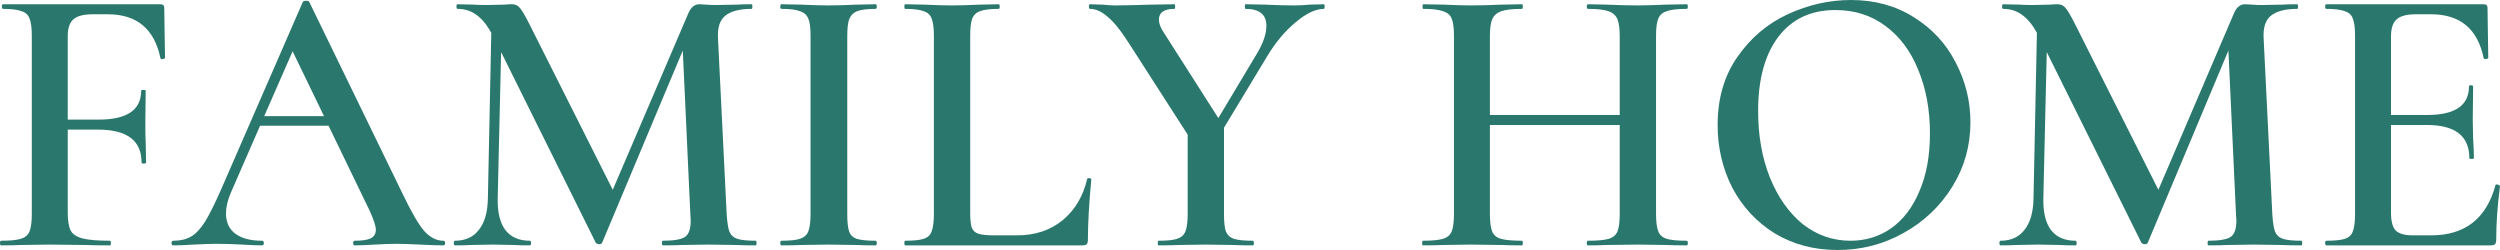 <?xml version="1.0" encoding="UTF-8"?> <svg xmlns="http://www.w3.org/2000/svg" width="160" height="16" viewBox="0 0 160 16" fill="none"> <path d="M10.561 3.704C10.561 3.737 10.512 3.761 10.415 3.778C10.335 3.794 10.286 3.778 10.27 3.728C9.882 1.852 8.76 0.914 6.903 0.914H5.934C5.353 0.914 4.941 1.021 4.699 1.235C4.457 1.449 4.336 1.802 4.336 2.296V7.654H6.322C8.13 7.654 9.035 7.037 9.035 5.802C9.035 5.77 9.083 5.753 9.18 5.753C9.277 5.753 9.325 5.77 9.325 5.802L9.301 7.975C9.301 8.486 9.309 8.864 9.325 9.111L9.35 10.395C9.35 10.444 9.301 10.469 9.204 10.469C9.107 10.469 9.059 10.444 9.059 10.395C9.059 8.996 8.13 8.296 6.273 8.296H4.336V13.605C4.336 14.132 4.4 14.518 4.529 14.765C4.659 14.996 4.909 15.161 5.28 15.259C5.668 15.358 6.257 15.407 7.048 15.407C7.081 15.407 7.097 15.457 7.097 15.556C7.097 15.654 7.081 15.704 7.048 15.704C6.386 15.704 5.87 15.695 5.498 15.679L3.125 15.654L1.356 15.679C1.05 15.695 0.622 15.704 0.073 15.704C0.024 15.704 0 15.654 0 15.556C0 15.457 0.024 15.407 0.073 15.407C0.654 15.407 1.074 15.366 1.332 15.284C1.607 15.202 1.792 15.045 1.889 14.815C1.986 14.568 2.035 14.197 2.035 13.704V2.272C2.035 1.778 1.986 1.416 1.889 1.185C1.809 0.955 1.639 0.798 1.381 0.716C1.122 0.617 0.727 0.568 0.194 0.568C0.145 0.568 0.121 0.519 0.121 0.42C0.121 0.321 0.145 0.272 0.194 0.272H10.27C10.431 0.272 10.512 0.346 10.512 0.494L10.561 3.704Z" fill="#2A786D"></path> <path d="M28.367 15.407C28.448 15.407 28.488 15.457 28.488 15.556C28.488 15.654 28.448 15.704 28.367 15.704C28.06 15.704 27.568 15.687 26.889 15.654C26.211 15.621 25.719 15.605 25.412 15.605C25.008 15.605 24.532 15.621 23.983 15.654C23.434 15.687 23.006 15.704 22.699 15.704C22.634 15.704 22.602 15.654 22.602 15.556C22.602 15.457 22.634 15.407 22.699 15.407C23.167 15.407 23.506 15.358 23.716 15.259C23.942 15.144 24.055 14.963 24.055 14.716C24.055 14.469 23.918 14.049 23.644 13.457L21.028 8.049H16.644L14.779 12.321C14.569 12.815 14.464 13.259 14.464 13.654C14.464 14.23 14.666 14.667 15.069 14.963C15.473 15.259 16.038 15.407 16.765 15.407C16.846 15.407 16.886 15.457 16.886 15.556C16.886 15.654 16.846 15.704 16.765 15.704C16.474 15.704 16.054 15.687 15.505 15.654C14.892 15.621 14.359 15.605 13.907 15.605C13.471 15.605 12.962 15.621 12.381 15.654C11.864 15.687 11.436 15.704 11.097 15.704C11.016 15.704 10.976 15.654 10.976 15.556C10.976 15.457 11.016 15.407 11.097 15.407C11.549 15.407 11.928 15.317 12.235 15.136C12.542 14.955 12.841 14.634 13.132 14.173C13.422 13.695 13.769 12.996 14.173 12.074L19.381 0.123C19.413 0.074 19.486 0.049 19.599 0.049C19.712 0.049 19.776 0.074 19.793 0.123L25.727 12.321C26.292 13.506 26.76 14.321 27.132 14.765C27.519 15.193 27.931 15.407 28.367 15.407ZM16.91 7.432H20.737L18.727 3.284L16.91 7.432Z" fill="#2A786D"></path> <path d="M48.372 15.407C48.405 15.407 48.421 15.457 48.421 15.556C48.421 15.654 48.405 15.704 48.372 15.704C47.84 15.704 47.412 15.695 47.089 15.679L45.345 15.654L43.649 15.679C43.359 15.695 42.947 15.704 42.414 15.704C42.382 15.704 42.365 15.654 42.365 15.556C42.365 15.457 42.382 15.407 42.414 15.407C43.124 15.407 43.601 15.325 43.843 15.161C44.085 14.996 44.206 14.65 44.206 14.123L44.182 13.704L43.698 3.235L38.538 15.531C38.506 15.597 38.442 15.63 38.345 15.63C38.264 15.63 38.191 15.597 38.127 15.531L32.071 3.333L31.853 12.716C31.837 13.588 31.999 14.255 32.338 14.716C32.693 15.177 33.218 15.407 33.912 15.407C33.961 15.407 33.985 15.457 33.985 15.556C33.985 15.654 33.961 15.704 33.912 15.704C33.476 15.704 33.137 15.695 32.895 15.679L31.563 15.654L30.134 15.679C29.891 15.695 29.552 15.704 29.116 15.704C29.068 15.704 29.044 15.654 29.044 15.556C29.044 15.457 29.068 15.407 29.116 15.407C29.778 15.407 30.287 15.177 30.642 14.716C31.014 14.255 31.207 13.588 31.224 12.716L31.442 2.099C31.151 1.572 30.828 1.185 30.473 0.938C30.134 0.691 29.738 0.568 29.286 0.568C29.237 0.568 29.213 0.519 29.213 0.42C29.213 0.321 29.237 0.272 29.286 0.272L30.327 0.296C30.537 0.313 30.812 0.321 31.151 0.321L32.289 0.296C32.419 0.28 32.58 0.272 32.774 0.272C32.984 0.272 33.153 0.354 33.282 0.519C33.412 0.667 33.613 1.012 33.888 1.556L39.217 12.148L44.037 0.889C44.134 0.658 44.239 0.502 44.352 0.42C44.465 0.321 44.602 0.272 44.763 0.272C44.877 0.272 45.022 0.28 45.199 0.296C45.377 0.313 45.595 0.321 45.853 0.321L47.161 0.296C47.371 0.28 47.686 0.272 48.106 0.272C48.138 0.272 48.154 0.321 48.154 0.42C48.154 0.519 48.138 0.568 48.106 0.568C47.331 0.568 46.766 0.716 46.41 1.012C46.071 1.292 45.918 1.761 45.95 2.42L46.507 13.704C46.54 14.214 46.596 14.584 46.677 14.815C46.774 15.045 46.943 15.202 47.186 15.284C47.428 15.366 47.823 15.407 48.372 15.407Z" fill="#2A786D"></path> <path d="M54.225 13.704C54.225 14.214 54.265 14.584 54.346 14.815C54.426 15.045 54.588 15.202 54.83 15.284C55.089 15.366 55.492 15.407 56.041 15.407C56.09 15.407 56.114 15.457 56.114 15.556C56.114 15.654 56.09 15.704 56.041 15.704C55.525 15.704 55.113 15.695 54.806 15.679L53.014 15.654L51.27 15.679C50.963 15.695 50.543 15.704 50.01 15.704C49.962 15.704 49.937 15.654 49.937 15.556C49.937 15.457 49.962 15.407 50.01 15.407C50.559 15.407 50.955 15.366 51.197 15.284C51.455 15.202 51.633 15.045 51.73 14.815C51.827 14.568 51.875 14.197 51.875 13.704V2.272C51.875 1.778 51.827 1.416 51.73 1.185C51.633 0.955 51.455 0.798 51.197 0.716C50.955 0.617 50.559 0.568 50.01 0.568C49.962 0.568 49.937 0.519 49.937 0.42C49.937 0.321 49.962 0.272 50.01 0.272L51.27 0.296C51.98 0.329 52.561 0.346 53.014 0.346C53.514 0.346 54.12 0.329 54.83 0.296L56.041 0.272C56.09 0.272 56.114 0.321 56.114 0.42C56.114 0.519 56.09 0.568 56.041 0.568C55.508 0.568 55.113 0.617 54.854 0.716C54.612 0.815 54.443 0.988 54.346 1.235C54.265 1.465 54.225 1.827 54.225 2.321V13.704Z" fill="#2A786D"></path> <path d="M62.093 13.605C62.093 14.049 62.126 14.37 62.19 14.568C62.271 14.765 62.416 14.897 62.626 14.963C62.836 15.029 63.175 15.062 63.644 15.062H65.097C66.243 15.062 67.212 14.741 68.004 14.099C68.795 13.44 69.32 12.56 69.578 11.457C69.594 11.407 69.642 11.391 69.723 11.407C69.804 11.407 69.844 11.432 69.844 11.482C69.699 13.029 69.626 14.313 69.626 15.333C69.626 15.465 69.602 15.564 69.554 15.63C69.505 15.679 69.408 15.704 69.263 15.704H57.927C57.895 15.704 57.879 15.654 57.879 15.556C57.879 15.457 57.895 15.407 57.927 15.407C58.476 15.407 58.872 15.366 59.114 15.284C59.373 15.202 59.542 15.045 59.623 14.815C59.72 14.568 59.768 14.197 59.768 13.704V2.272C59.768 1.778 59.72 1.416 59.623 1.185C59.542 0.955 59.373 0.798 59.114 0.716C58.856 0.617 58.46 0.568 57.927 0.568C57.895 0.568 57.879 0.519 57.879 0.42C57.879 0.321 57.895 0.272 57.927 0.272L59.163 0.296C59.873 0.329 60.454 0.346 60.907 0.346C61.391 0.346 61.989 0.329 62.699 0.296L63.91 0.272C63.959 0.272 63.983 0.321 63.983 0.42C63.983 0.519 63.959 0.568 63.91 0.568C63.377 0.568 62.981 0.617 62.723 0.716C62.481 0.798 62.311 0.963 62.215 1.21C62.134 1.44 62.093 1.802 62.093 2.296V13.605Z" fill="#2A786D"></path> <path d="M84.73 0.272C84.763 0.272 84.779 0.321 84.779 0.42C84.779 0.519 84.763 0.568 84.73 0.568C84.198 0.568 83.592 0.856 82.914 1.432C82.236 1.992 81.63 2.716 81.097 3.605L78.336 8.173V13.704C78.336 14.214 78.376 14.584 78.457 14.815C78.554 15.045 78.724 15.202 78.966 15.284C79.224 15.366 79.628 15.407 80.177 15.407C80.225 15.407 80.249 15.457 80.249 15.556C80.249 15.654 80.225 15.704 80.177 15.704C79.644 15.704 79.232 15.695 78.941 15.679L77.173 15.654L75.429 15.679C75.106 15.695 74.678 15.704 74.146 15.704C74.113 15.704 74.097 15.654 74.097 15.556C74.097 15.457 74.113 15.407 74.146 15.407C74.695 15.407 75.09 15.366 75.332 15.284C75.591 15.202 75.768 15.045 75.865 14.815C75.962 14.568 76.011 14.197 76.011 13.704V8.617L72.329 2.889C71.78 2.016 71.304 1.416 70.9 1.086C70.512 0.741 70.133 0.568 69.761 0.568C69.713 0.568 69.689 0.519 69.689 0.42C69.689 0.321 69.713 0.272 69.761 0.272L70.561 0.296C70.916 0.329 71.174 0.346 71.336 0.346C71.885 0.346 72.66 0.329 73.661 0.296L75.163 0.272C75.195 0.272 75.211 0.321 75.211 0.42C75.211 0.519 75.195 0.568 75.163 0.568C74.501 0.568 74.17 0.798 74.17 1.259C74.17 1.49 74.267 1.753 74.46 2.049L77.973 7.556L80.443 3.432C80.847 2.757 81.049 2.165 81.049 1.654C81.049 0.93 80.605 0.568 79.716 0.568C79.684 0.568 79.668 0.519 79.668 0.42C79.668 0.321 79.684 0.272 79.716 0.272L80.976 0.296C81.654 0.329 82.276 0.346 82.841 0.346C83.116 0.346 83.447 0.329 83.834 0.296L84.73 0.272Z" fill="#2A786D"></path> <path d="M107.949 15.407C107.997 15.407 108.022 15.457 108.022 15.556C108.022 15.654 107.997 15.704 107.949 15.704C107.4 15.704 106.956 15.695 106.617 15.679L104.849 15.654L102.79 15.679C102.499 15.695 102.111 15.704 101.627 15.704C101.579 15.704 101.554 15.654 101.554 15.556C101.554 15.457 101.579 15.407 101.627 15.407C102.241 15.407 102.685 15.366 102.959 15.284C103.234 15.202 103.419 15.045 103.516 14.815C103.613 14.584 103.662 14.214 103.662 13.704V8H95.354V13.704C95.354 14.197 95.402 14.568 95.499 14.815C95.596 15.045 95.782 15.202 96.056 15.284C96.347 15.366 96.799 15.407 97.412 15.407C97.445 15.407 97.461 15.457 97.461 15.556C97.461 15.654 97.445 15.704 97.412 15.704C96.864 15.704 96.436 15.695 96.129 15.679L94.118 15.654L92.35 15.679C92.043 15.695 91.615 15.704 91.066 15.704C91.034 15.704 91.018 15.654 91.018 15.556C91.018 15.457 91.034 15.407 91.066 15.407C91.648 15.407 92.076 15.366 92.35 15.284C92.625 15.202 92.81 15.045 92.907 14.815C93.004 14.568 93.053 14.197 93.053 13.704V2.272C93.053 1.778 93.004 1.416 92.907 1.185C92.81 0.955 92.625 0.798 92.35 0.716C92.076 0.617 91.656 0.568 91.091 0.568C91.058 0.568 91.042 0.519 91.042 0.42C91.042 0.321 91.058 0.272 91.091 0.272L92.374 0.296C93.117 0.329 93.698 0.346 94.118 0.346C94.683 0.346 95.354 0.329 96.129 0.296L97.412 0.272C97.445 0.272 97.461 0.321 97.461 0.42C97.461 0.519 97.445 0.568 97.412 0.568C96.815 0.568 96.371 0.617 96.08 0.716C95.806 0.815 95.612 0.988 95.499 1.235C95.402 1.465 95.354 1.827 95.354 2.321V7.358H103.662V2.321C103.662 1.827 103.613 1.465 103.516 1.235C103.419 0.988 103.226 0.815 102.935 0.716C102.661 0.617 102.225 0.568 101.627 0.568C101.579 0.568 101.554 0.519 101.554 0.42C101.554 0.321 101.579 0.272 101.627 0.272L102.79 0.296C103.565 0.329 104.251 0.346 104.849 0.346C105.285 0.346 105.874 0.329 106.617 0.296L107.949 0.272C107.997 0.272 108.022 0.321 108.022 0.42C108.022 0.519 107.997 0.568 107.949 0.568C107.368 0.568 106.94 0.617 106.665 0.716C106.407 0.798 106.229 0.955 106.132 1.185C106.035 1.416 105.987 1.778 105.987 2.272V13.704C105.987 14.197 106.035 14.568 106.132 14.815C106.229 15.045 106.407 15.202 106.665 15.284C106.94 15.366 107.368 15.407 107.949 15.407Z" fill="#2A786D"></path> <path d="M117.607 16C116.105 16 114.765 15.646 113.586 14.938C112.423 14.214 111.519 13.243 110.873 12.025C110.243 10.79 109.928 9.449 109.928 8C109.928 6.305 110.348 4.856 111.188 3.654C112.027 2.436 113.101 1.523 114.409 0.914C115.733 0.305 117.082 0 118.454 0C119.988 0 121.337 0.37 122.499 1.111C123.662 1.835 124.55 2.798 125.164 4C125.793 5.202 126.108 6.477 126.108 7.827C126.108 9.325 125.721 10.7 124.946 11.951C124.171 13.202 123.129 14.189 121.821 14.914C120.529 15.638 119.124 16 117.607 16ZM118.43 15.407C119.399 15.407 120.263 15.144 121.022 14.617C121.797 14.074 122.402 13.284 122.838 12.247C123.291 11.21 123.517 9.975 123.517 8.543C123.517 7.029 123.266 5.671 122.766 4.469C122.281 3.267 121.579 2.329 120.658 1.654C119.754 0.979 118.688 0.642 117.461 0.642C115.895 0.642 114.676 1.218 113.804 2.37C112.948 3.506 112.52 5.086 112.52 7.111C112.52 8.675 112.77 10.091 113.271 11.358C113.788 12.626 114.49 13.621 115.378 14.346C116.282 15.053 117.3 15.407 118.43 15.407Z" fill="#2A786D"></path> <path d="M147.293 15.407C147.325 15.407 147.342 15.457 147.342 15.556C147.342 15.654 147.325 15.704 147.293 15.704C146.76 15.704 146.332 15.695 146.009 15.679L144.265 15.654L142.57 15.679C142.279 15.695 141.867 15.704 141.335 15.704C141.302 15.704 141.286 15.654 141.286 15.556C141.286 15.457 141.302 15.407 141.335 15.407C142.045 15.407 142.521 15.325 142.764 15.161C143.006 14.996 143.127 14.65 143.127 14.123L143.103 13.704L142.618 3.235L137.459 15.531C137.427 15.597 137.362 15.63 137.265 15.63C137.185 15.63 137.112 15.597 137.047 15.531L130.992 3.333L130.774 12.716C130.758 13.588 130.919 14.255 131.258 14.716C131.614 15.177 132.138 15.407 132.833 15.407C132.881 15.407 132.905 15.457 132.905 15.556C132.905 15.654 132.881 15.704 132.833 15.704C132.397 15.704 132.058 15.695 131.816 15.679L130.483 15.654L129.054 15.679C128.812 15.695 128.473 15.704 128.037 15.704C127.989 15.704 127.964 15.654 127.964 15.556C127.964 15.457 127.989 15.407 128.037 15.407C128.699 15.407 129.208 15.177 129.563 14.716C129.934 14.255 130.128 13.588 130.144 12.716L130.362 2.099C130.072 1.572 129.749 1.185 129.393 0.938C129.054 0.691 128.659 0.568 128.206 0.568C128.158 0.568 128.134 0.519 128.134 0.42C128.134 0.321 128.158 0.272 128.206 0.272L129.248 0.296C129.458 0.313 129.732 0.321 130.072 0.321L131.21 0.296C131.339 0.28 131.501 0.272 131.694 0.272C131.904 0.272 132.074 0.354 132.203 0.519C132.332 0.667 132.534 1.012 132.809 1.556L138.137 12.148L142.957 0.889C143.054 0.658 143.159 0.502 143.272 0.42C143.385 0.321 143.523 0.272 143.684 0.272C143.797 0.272 143.942 0.28 144.12 0.296C144.298 0.313 144.516 0.321 144.774 0.321L146.082 0.296C146.292 0.28 146.607 0.272 147.027 0.272C147.059 0.272 147.075 0.321 147.075 0.42C147.075 0.519 147.059 0.568 147.027 0.568C146.252 0.568 145.686 0.716 145.331 1.012C144.992 1.292 144.839 1.761 144.871 2.42L145.428 13.704C145.46 14.214 145.517 14.584 145.598 14.815C145.694 15.045 145.864 15.202 146.106 15.284C146.348 15.366 146.744 15.407 147.293 15.407Z" fill="#2A786D"></path> <path d="M159.709 11.852C159.709 11.819 159.742 11.803 159.806 11.803C159.855 11.803 159.895 11.819 159.927 11.852C159.976 11.868 160 11.885 160 11.901C159.839 13.152 159.758 14.296 159.758 15.333C159.758 15.465 159.734 15.564 159.685 15.63C159.637 15.679 159.54 15.704 159.394 15.704H148.882C148.834 15.704 148.81 15.654 148.81 15.556C148.81 15.457 148.834 15.407 148.882 15.407C149.431 15.407 149.827 15.366 150.069 15.284C150.328 15.202 150.497 15.045 150.578 14.815C150.675 14.568 150.723 14.197 150.723 13.704V2.272C150.723 1.778 150.675 1.416 150.578 1.185C150.497 0.955 150.328 0.798 150.069 0.716C149.811 0.617 149.415 0.568 148.882 0.568C148.834 0.568 148.81 0.519 148.81 0.42C148.81 0.321 148.834 0.272 148.882 0.272H158.958C159.12 0.272 159.201 0.346 159.201 0.494L159.249 3.704C159.249 3.737 159.201 3.761 159.104 3.778C159.023 3.794 158.975 3.778 158.958 3.728C158.571 1.852 157.449 0.914 155.592 0.914H154.623C154.041 0.914 153.63 1.021 153.388 1.235C153.145 1.449 153.024 1.811 153.024 2.321V7.358H155.349C157.126 7.358 158.014 6.749 158.014 5.531C158.014 5.481 158.054 5.457 158.135 5.457C158.232 5.457 158.28 5.481 158.28 5.531L158.256 7.679L158.28 8.84C158.313 9.366 158.329 9.794 158.329 10.123C158.329 10.156 158.28 10.173 158.183 10.173C158.086 10.173 158.038 10.156 158.038 10.123C158.038 8.708 157.134 8 155.325 8H153.024V13.605C153.024 14.148 153.121 14.527 153.315 14.741C153.525 14.955 153.888 15.062 154.405 15.062H155.592C157.755 15.062 159.128 13.992 159.709 11.852Z" fill="#2A786D"></path> </svg> 